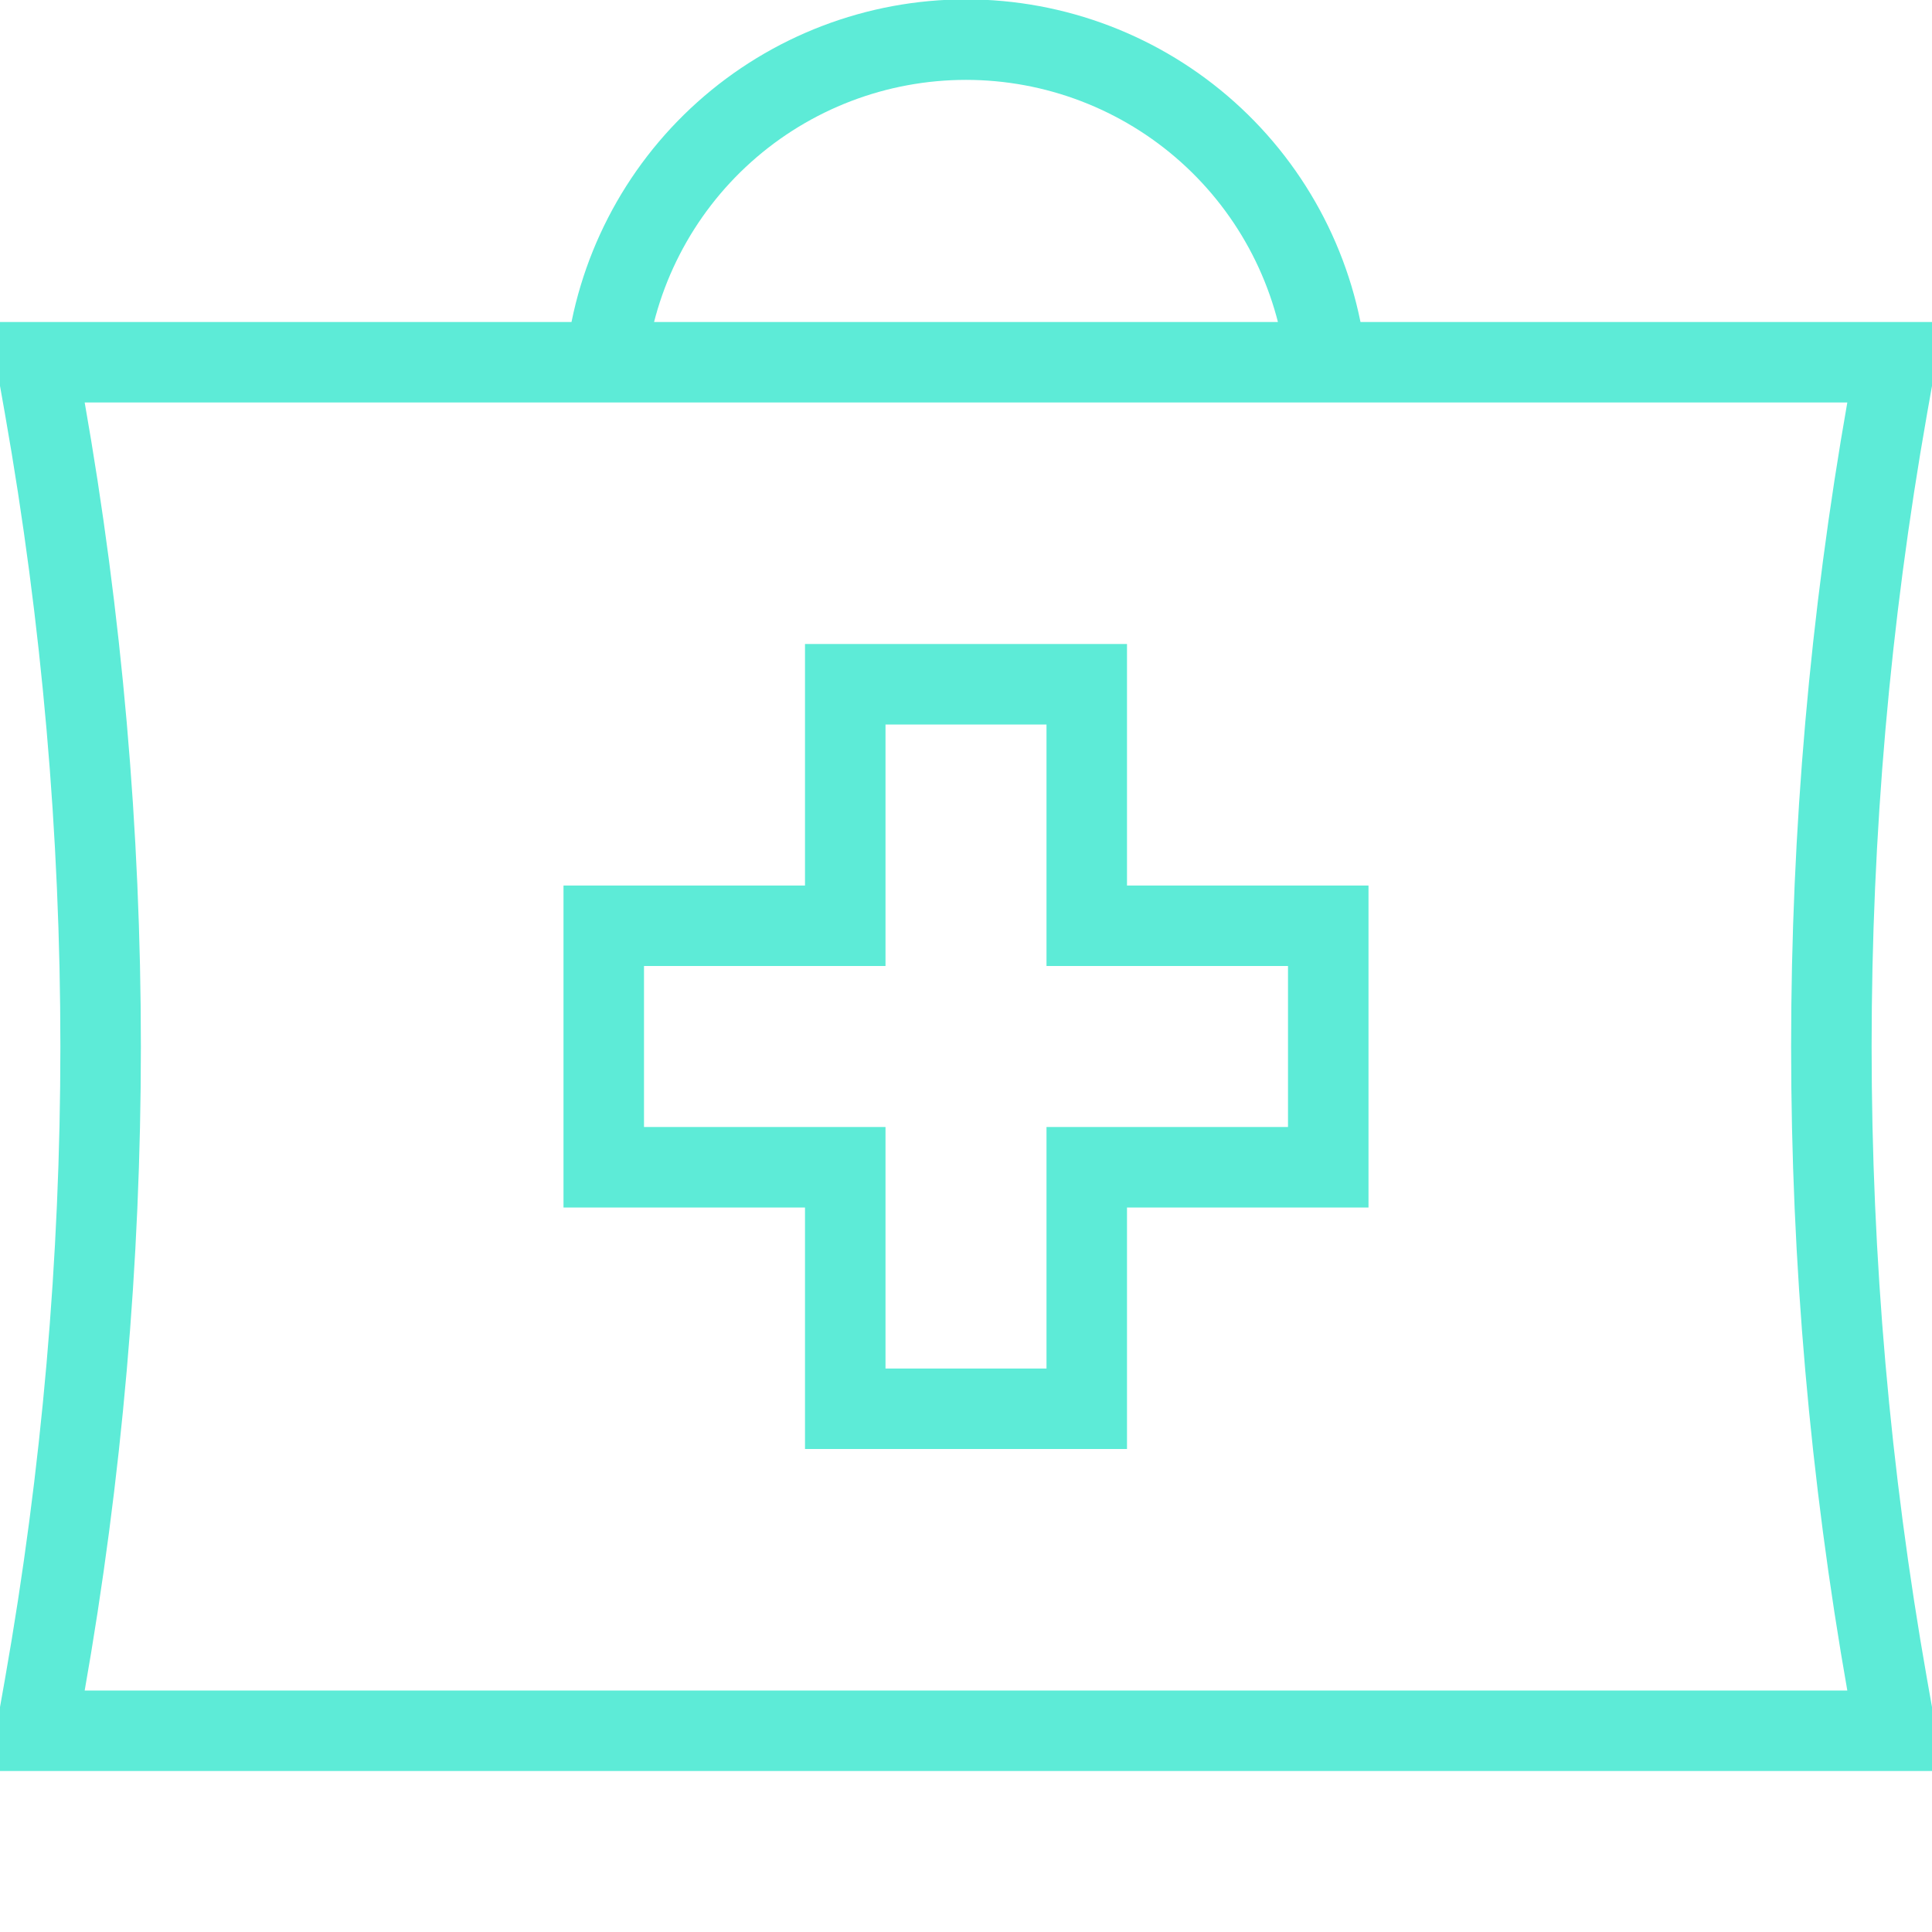 <?xml version="1.0" encoding="UTF-8"?>
<svg xmlns="http://www.w3.org/2000/svg" width="96" height="96" viewBox="0 0 96 96" fill="none">
  <g id="guidance:first-aid" clip-path="url(#clip0_175_33749)">
    <path id="Vector" d="M30.108 18H2V19L2.22 20.24C5.927 41.251 5.927 62.749 2.22 83.76L2 85V86H94V85L93.78 83.76C90.073 62.749 90.073 41.251 93.78 20.24L94 19V18H65.892M30.108 18C30.593 13.594 32.687 9.521 35.988 6.563C39.29 3.605 43.567 1.969 48 1.969C52.433 1.969 56.71 3.605 60.012 6.563C63.313 9.521 65.407 13.594 65.892 18M30.108 18H65.892M42 34V46H30V58H42V70H54V58H66V46H54V34H42Z" stroke="#5DEBD7" stroke-width="4"></path>
  </g>
  <defs>
    <clipPath id="clip0_175_33749">
      <rect width="96" height="96" fill="white"></rect>
    </clipPath>
  </defs>
</svg>
